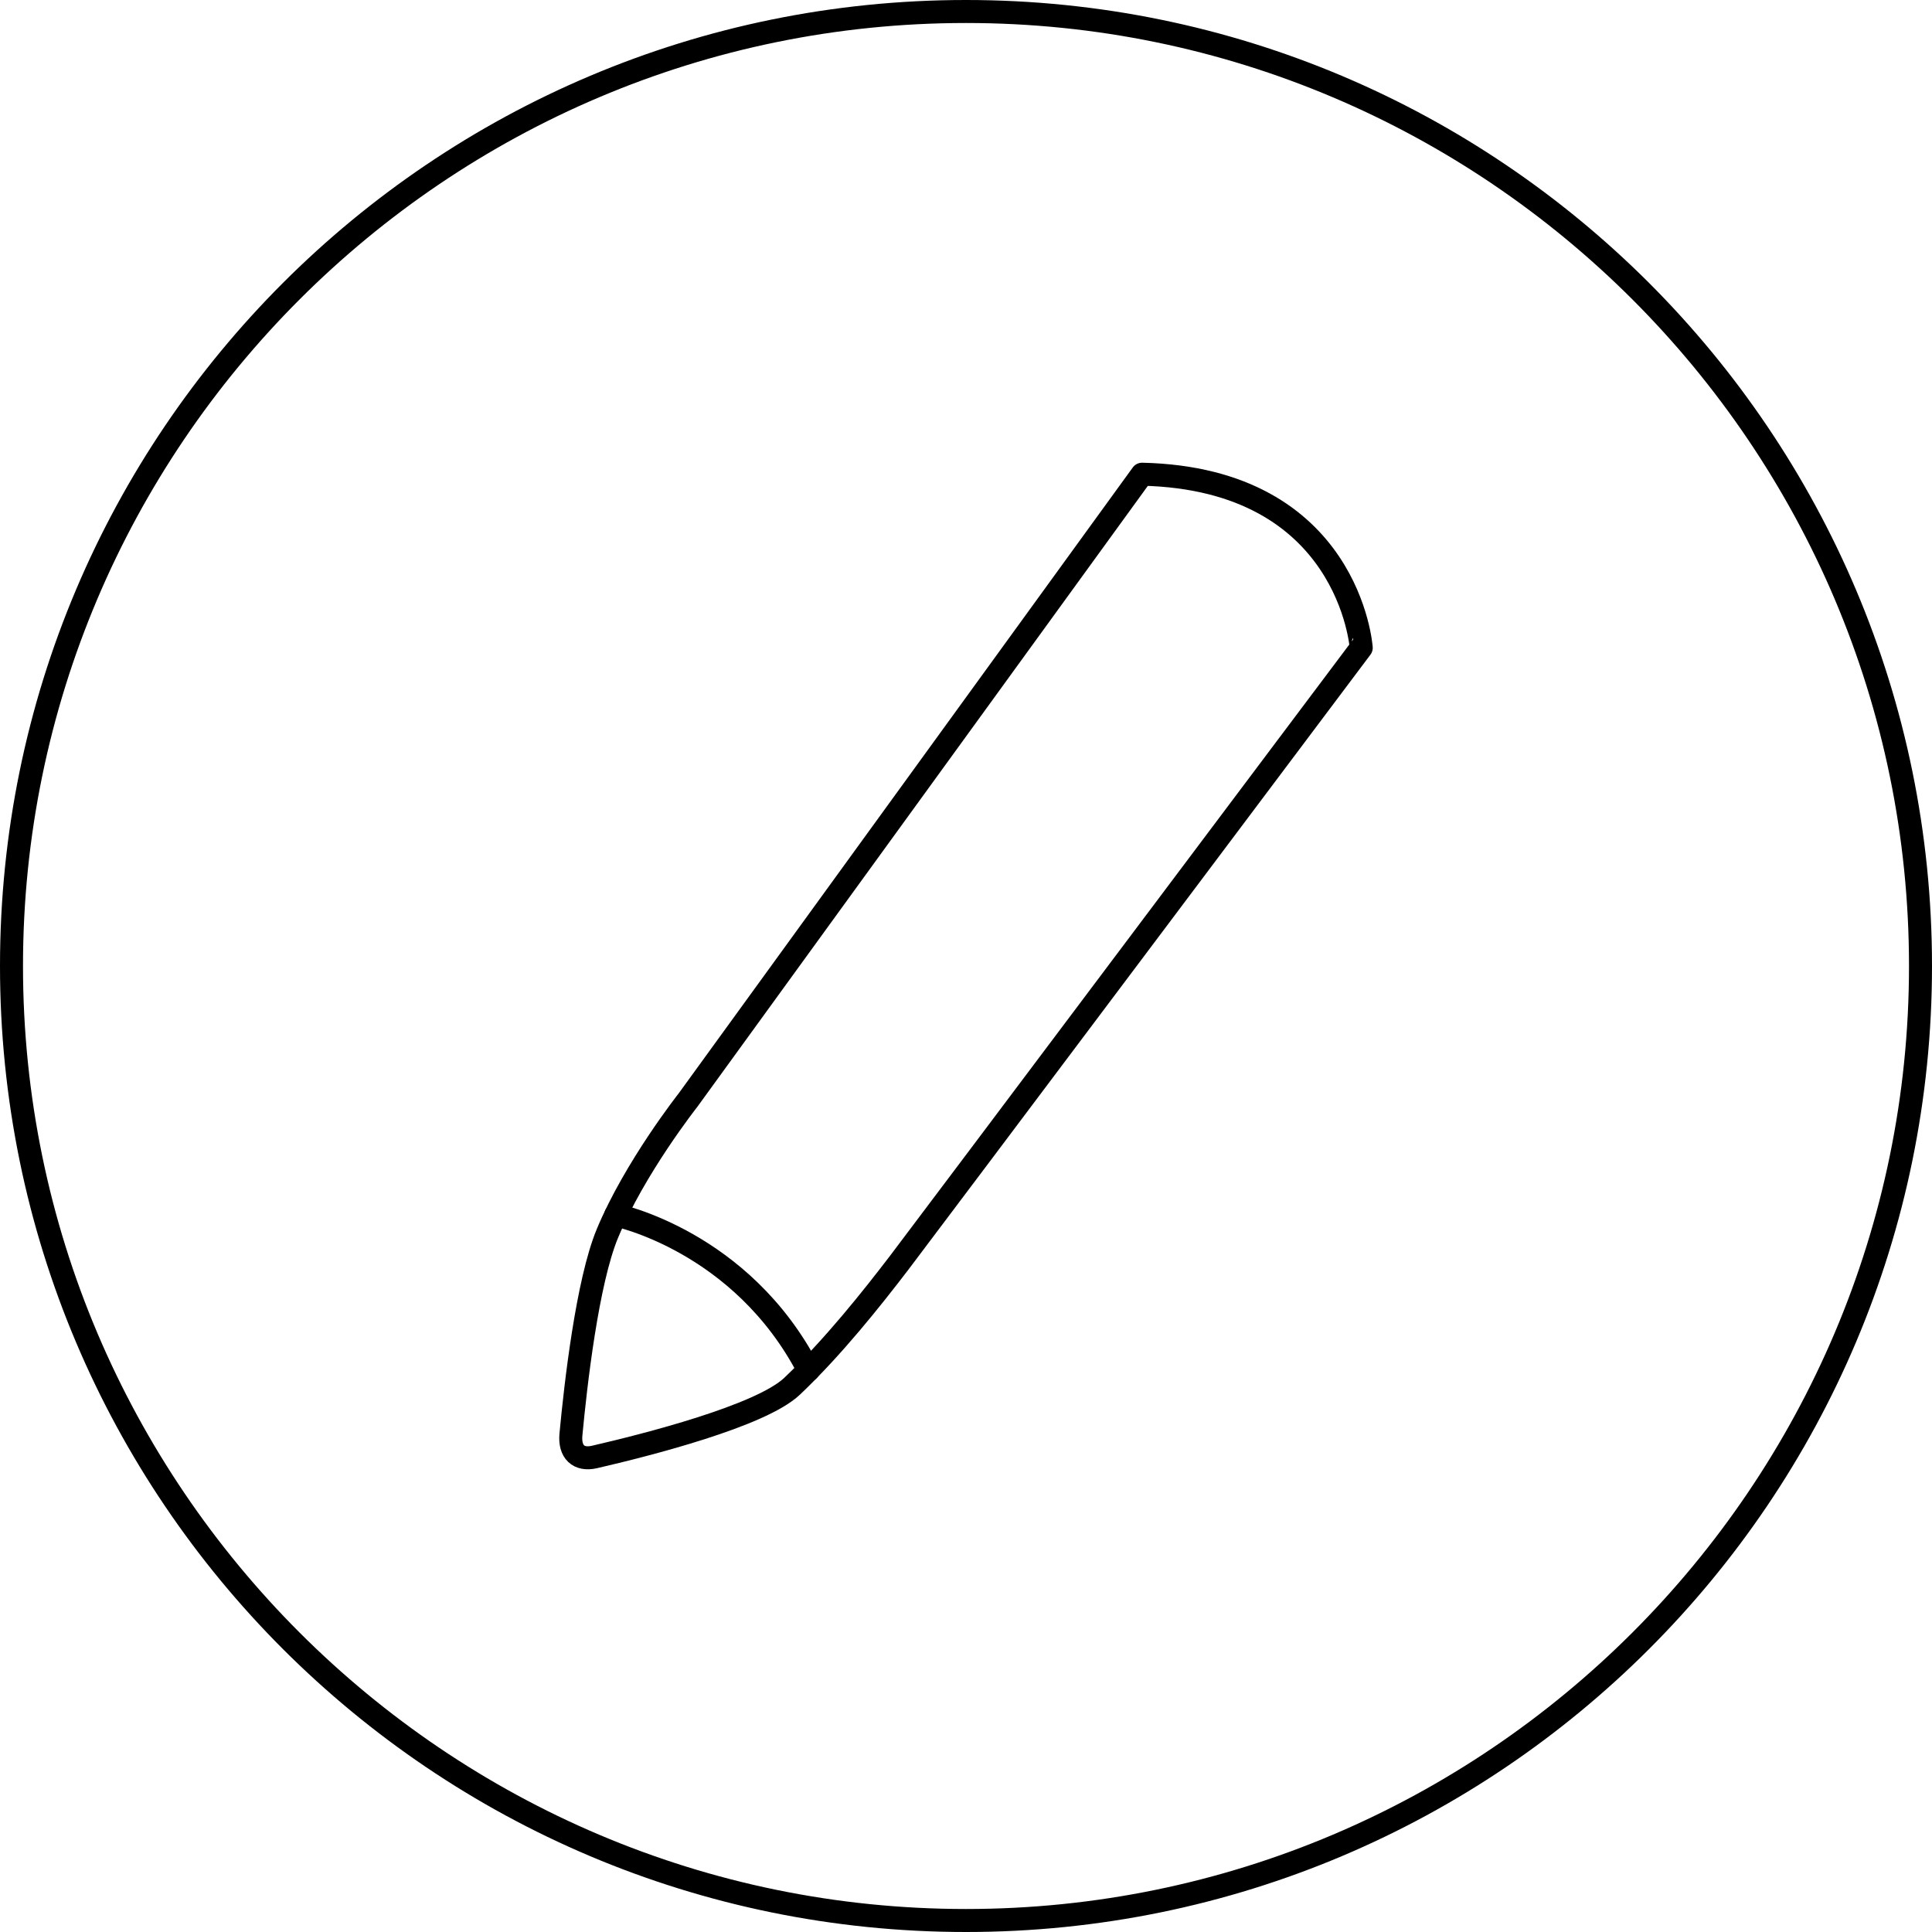 <?xml version="1.0" encoding="UTF-8"?> <!-- Generator: Adobe Illustrator 17.0.0, SVG Export Plug-In . SVG Version: 6.00 Build 0) --> <svg xmlns="http://www.w3.org/2000/svg" xmlns:xlink="http://www.w3.org/1999/xlink" id="Camada_1" x="0px" y="0px" width="84px" height="84px" viewBox="0 0 84 84" xml:space="preserve"> <g> <path d="M42,1c22.607,0,41,18.393,41,41S64.607,83,42,83S1,64.607,1,42S19.393,1,42,1 M42,0C18.804,0,0,18.804,0,42 s18.804,42,42,42s42-18.804,42-42S65.196,0,42,0L42,0z"></path> </g> <g> <path fill="none" stroke="#000000" stroke-linecap="round" stroke-linejoin="round" d="M49.656,20.618L29.913,47.831 c0,0-2.313,2.933-3.502,5.793c-0.877,2.108-1.385,6.58-1.588,8.746c-0.071,0.752,0.332,1.136,1.023,0.977 c2.257-0.521,7.232-1.784,8.593-3.076c1.779-1.688,3.46-3.806,4.648-5.358c0.978-1.279,20.097-26.748,20.097-26.748 S58.677,20.823,49.656,20.618z"></path> <path fill="none" stroke="#000000" stroke-linecap="round" stroke-linejoin="round" d="M26.771,52.825c0,0,5.465,1.114,8.382,6.741 "></path> </g> </svg> 